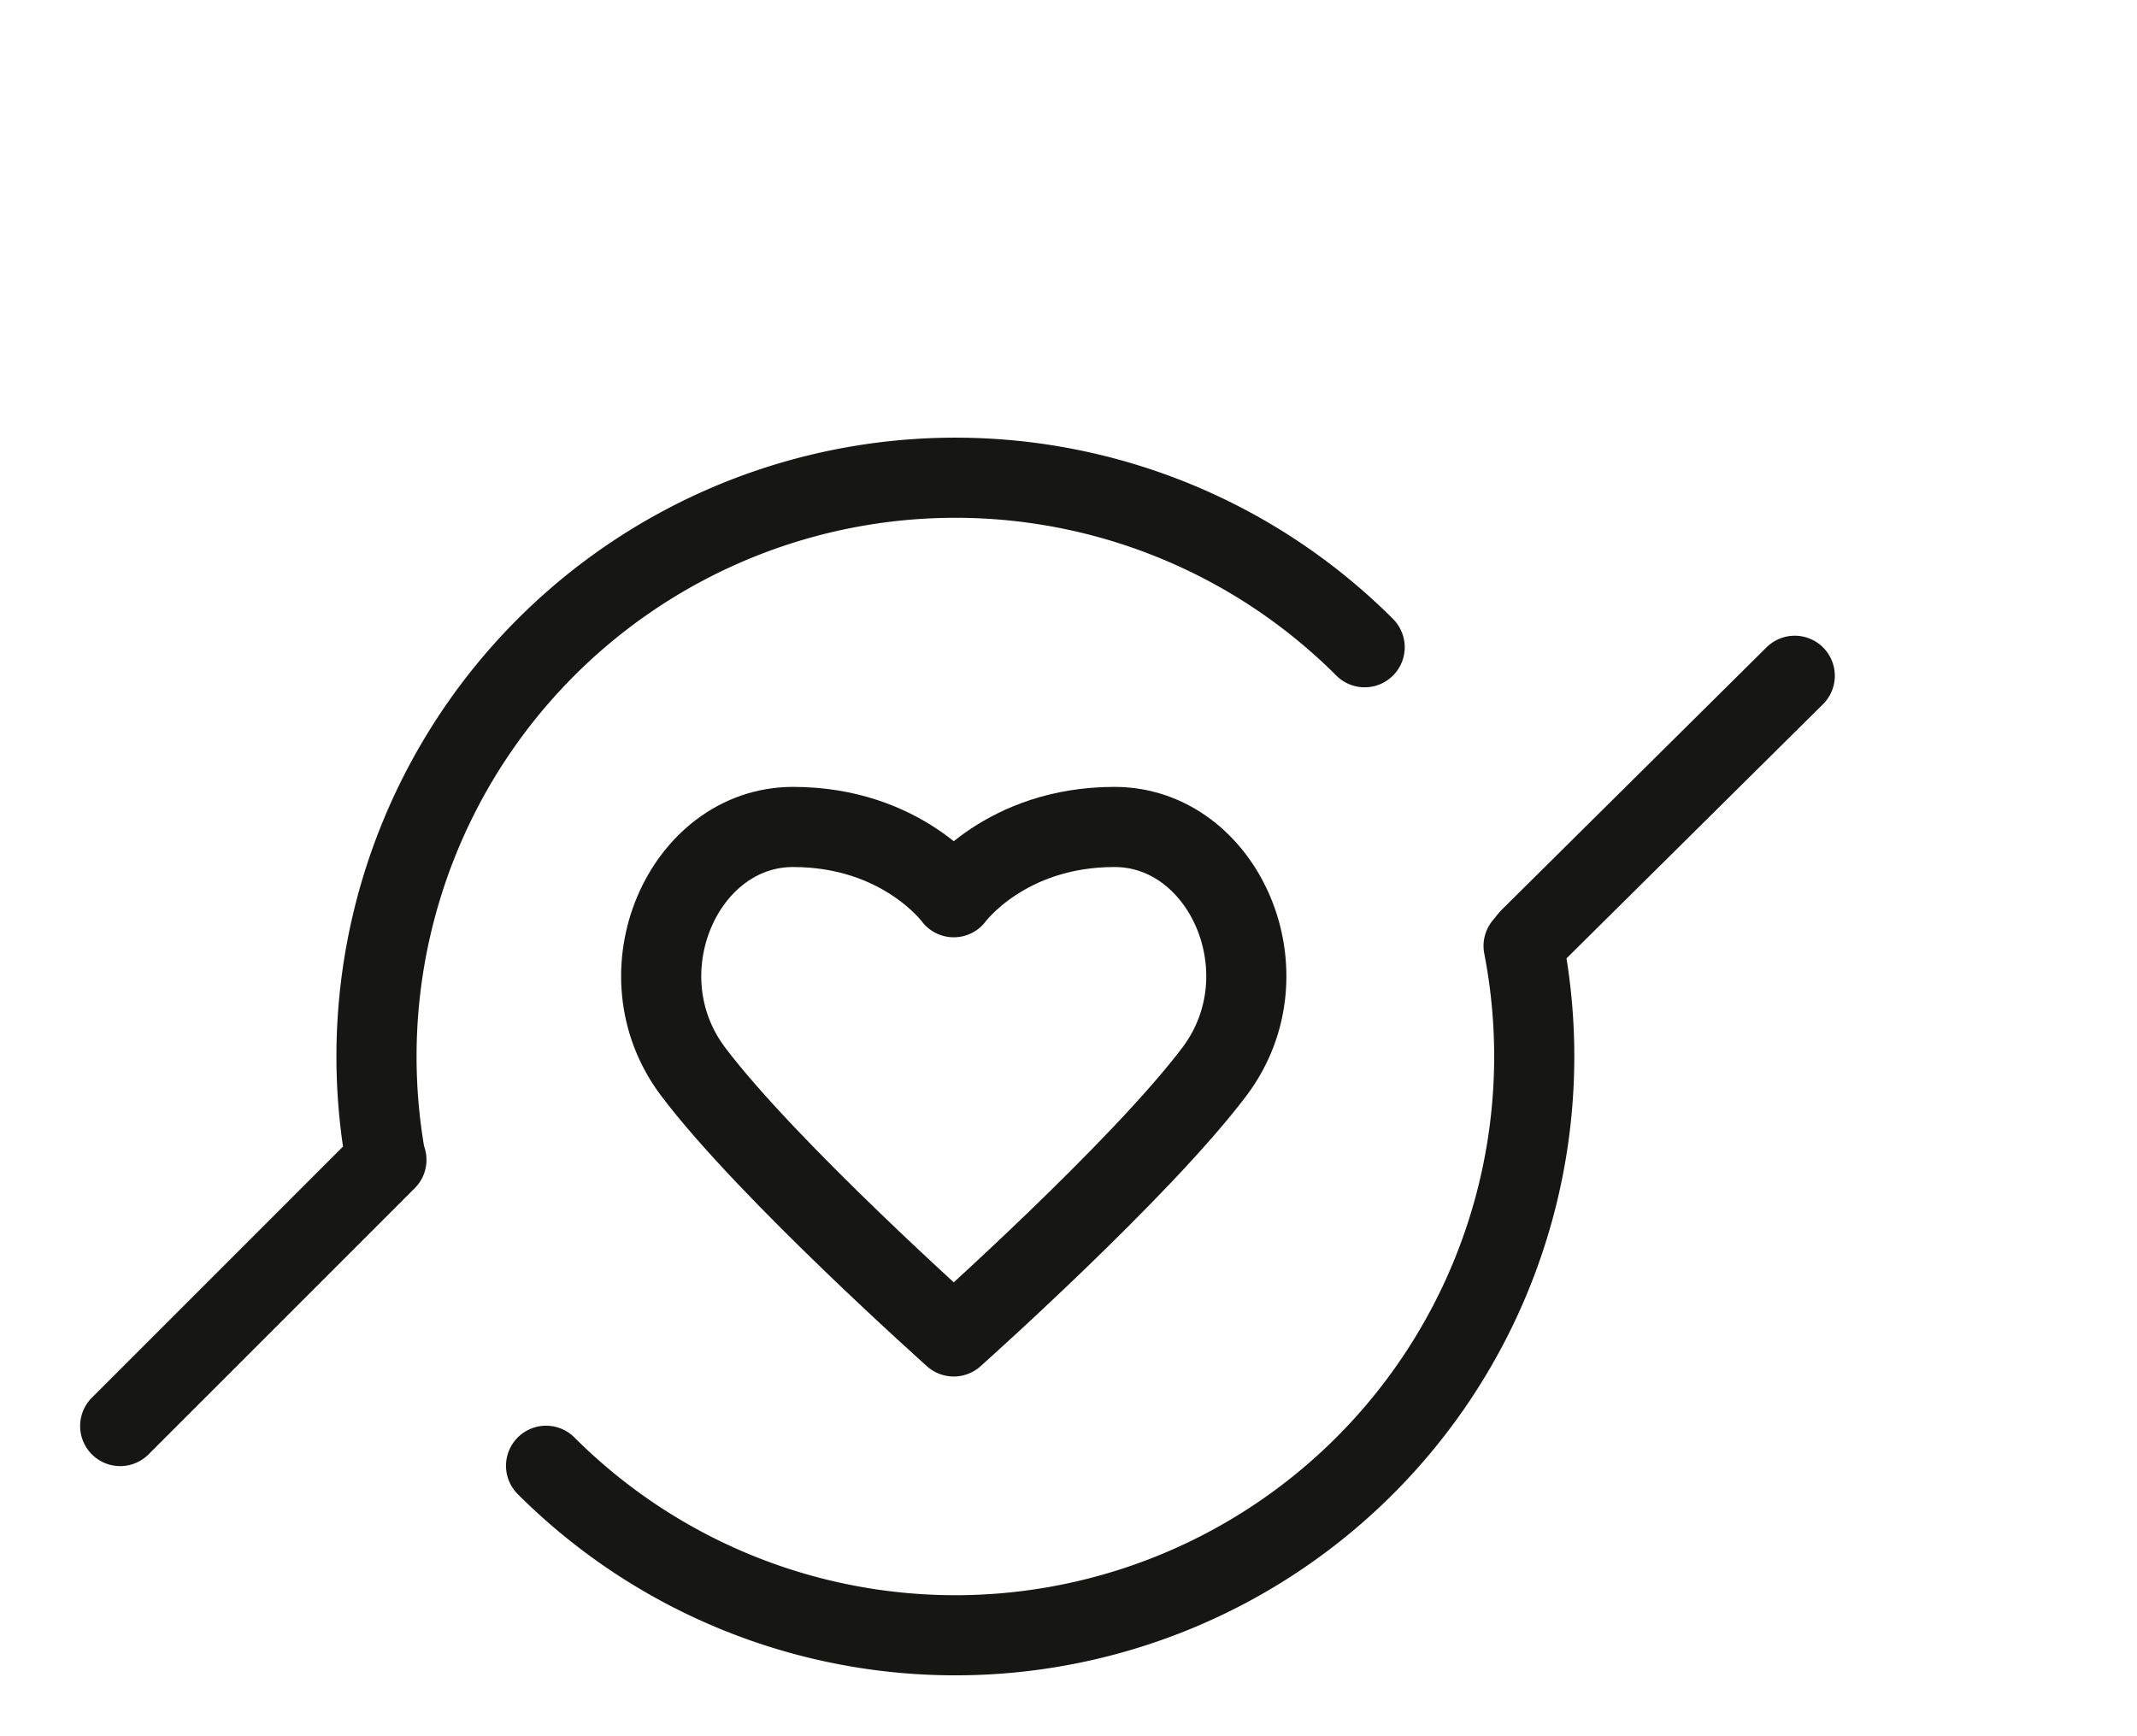 <svg id="comunicazione-ico" xmlns="http://www.w3.org/2000/svg" width="160" height="130" viewBox="0 0 160 130">
  <defs>
    <style>
      .cls-1 {
        fill: none;
        stroke: #161615;
        stroke-linecap: round;
        stroke-linejoin: round;
        stroke-width: 6px;
        fill-rule: evenodd;
      }
    </style>
  </defs>
  <path id="Tracciato_85" data-name="Tracciato 85" class="cls-1" d="M134.375,50.6l-19.84,19.661-0.461.567a43.342,43.342,0,0,1-73.189,38.923"/>
  <path id="Tracciato_86" data-name="Tracciato 86" class="cls-1" d="M9,106.775L28.931,86.844l-0.045.007a43.34,43.34,0,0,1,73.287-38.389"/>
  <path id="Tracciato_87" data-name="Tracciato 87" class="cls-1" d="M71.408,100.067s13.955-12.445,19.52-19.833,0.71-18.315-7.487-18.315S71.408,67.18,71.408,67.18s-3.833-5.261-12.03-5.261S46.325,72.847,51.891,80.234,71.408,100.067,71.408,100.067Z"/>
</svg>
